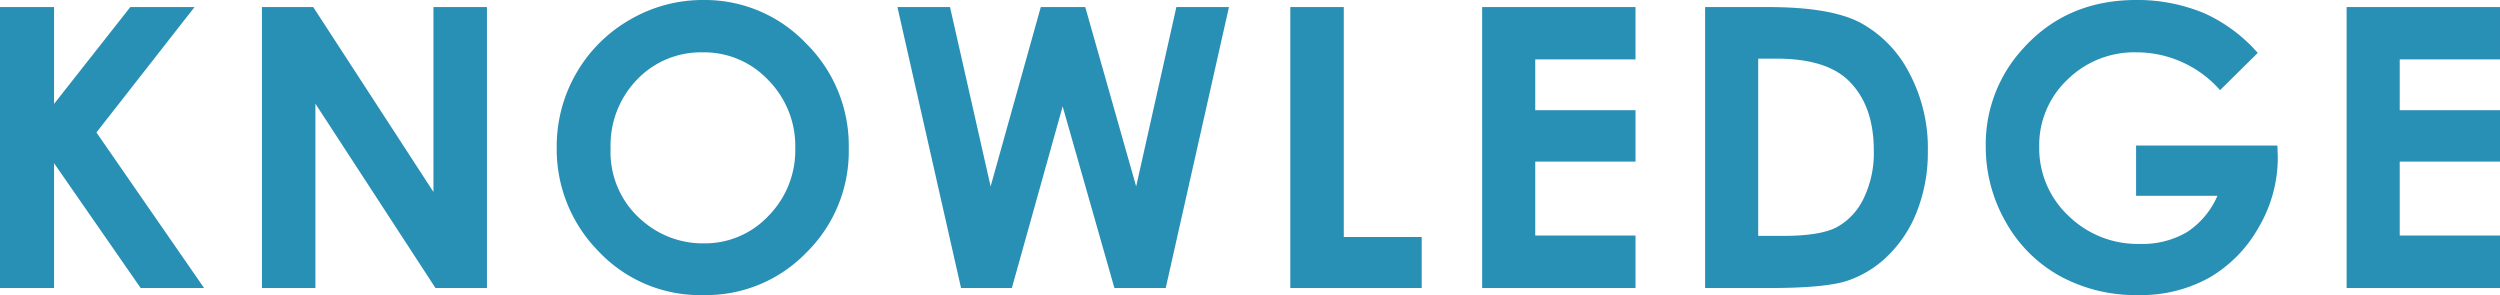 <svg xmlns="http://www.w3.org/2000/svg" width="389.864" height="46.018" viewBox="0 0 389.864 46.018"><path d="M5.063-43.814h8.429v15.1l11.894-15.1H35.4L20.1-24.26,36.889,0H27L13.493-19.467V0H5.063Zm40.847,0h8L72.658-14.982V-43.814H81V0H72.975L54.251-28.743V0h-8.34Zm68.831-1.1a21.758,21.758,0,0,1,15.99,6.731,22.4,22.4,0,0,1,6.691,16.412,22.15,22.15,0,0,1-6.6,16.233A21.746,21.746,0,0,1,114.8,1.1,21.739,21.739,0,0,1,98.408-5.719a22.637,22.637,0,0,1-6.527-16.2,22.726,22.726,0,0,1,3.04-11.557,22.5,22.5,0,0,1,8.36-8.355A22.473,22.473,0,0,1,114.741-44.916Zm-.089,8.161a13.753,13.753,0,0,0-10.227,4.229,14.727,14.727,0,0,0-4.144,10.752,14.012,14.012,0,0,0,5.218,11.5,14.3,14.3,0,0,0,9.3,3.306,13.584,13.584,0,0,0,10.108-4.289,14.574,14.574,0,0,0,4.174-10.574,14.634,14.634,0,0,0-4.2-10.589A13.712,13.712,0,0,0,114.652-36.755Zm30.363-7.059h8.2l6.331,27.968,7.823-27.968h6.935l7.938,27.968,6.271-27.968h8.2L186.851,0h-8l-8.072-28.326L162.856,0h-7.923Zm61.265,0h8.34V-7.953h12.152V0H206.28Zm29.916,0h23.917v8.161H244.477v7.923h15.637v8.012H244.477V-8.191h15.637V0H236.2Zm34.771,0h9.88q9.553,0,14.2,2.368a18.494,18.494,0,0,1,7.648,7.7A24.928,24.928,0,0,1,305.7-21.3a25.055,25.055,0,0,1-1.681,9.308,19.315,19.315,0,0,1-4.643,7.044,16.4,16.4,0,0,1-6.413,3.872Q289.508,0,281,0H270.967Zm8.28,8.042V-8.131h3.872q5.719,0,8.3-1.312a9.94,9.94,0,0,0,4.215-4.413,16.189,16.189,0,0,0,1.638-7.633q0-6.977-3.9-10.824-3.515-3.459-11.289-3.459Zm77.9-.894-5.873,5.808a17.361,17.361,0,0,0-13-5.9,14.855,14.855,0,0,0-10.837,4.289,14.064,14.064,0,0,0-4.367,10.425,14.43,14.43,0,0,0,4.532,10.752A15.415,15.415,0,0,0,338.787-6.88a13.715,13.715,0,0,0,7.29-1.817,12.789,12.789,0,0,0,4.786-5.689H338.175V-22.22h22.041l.06,1.847a21.45,21.45,0,0,1-2.979,10.9,20.823,20.823,0,0,1-7.714,7.863,21.983,21.983,0,0,1-11.11,2.71,24.672,24.672,0,0,1-12.167-2.964,21.681,21.681,0,0,1-8.459-8.444,23.549,23.549,0,0,1-3.113-11.825,21.976,21.976,0,0,1,5.749-15.131q6.821-7.655,17.752-7.655A27.042,27.042,0,0,1,348.927-42.8,24.523,24.523,0,0,1,357.148-36.666Zm13.862-7.148h23.917v8.161H379.29v7.923h15.637v8.012H379.29V-8.191h15.637V0H371.01Z" transform="translate(-5.063 44.916)" fill="#288fb5"/></svg>